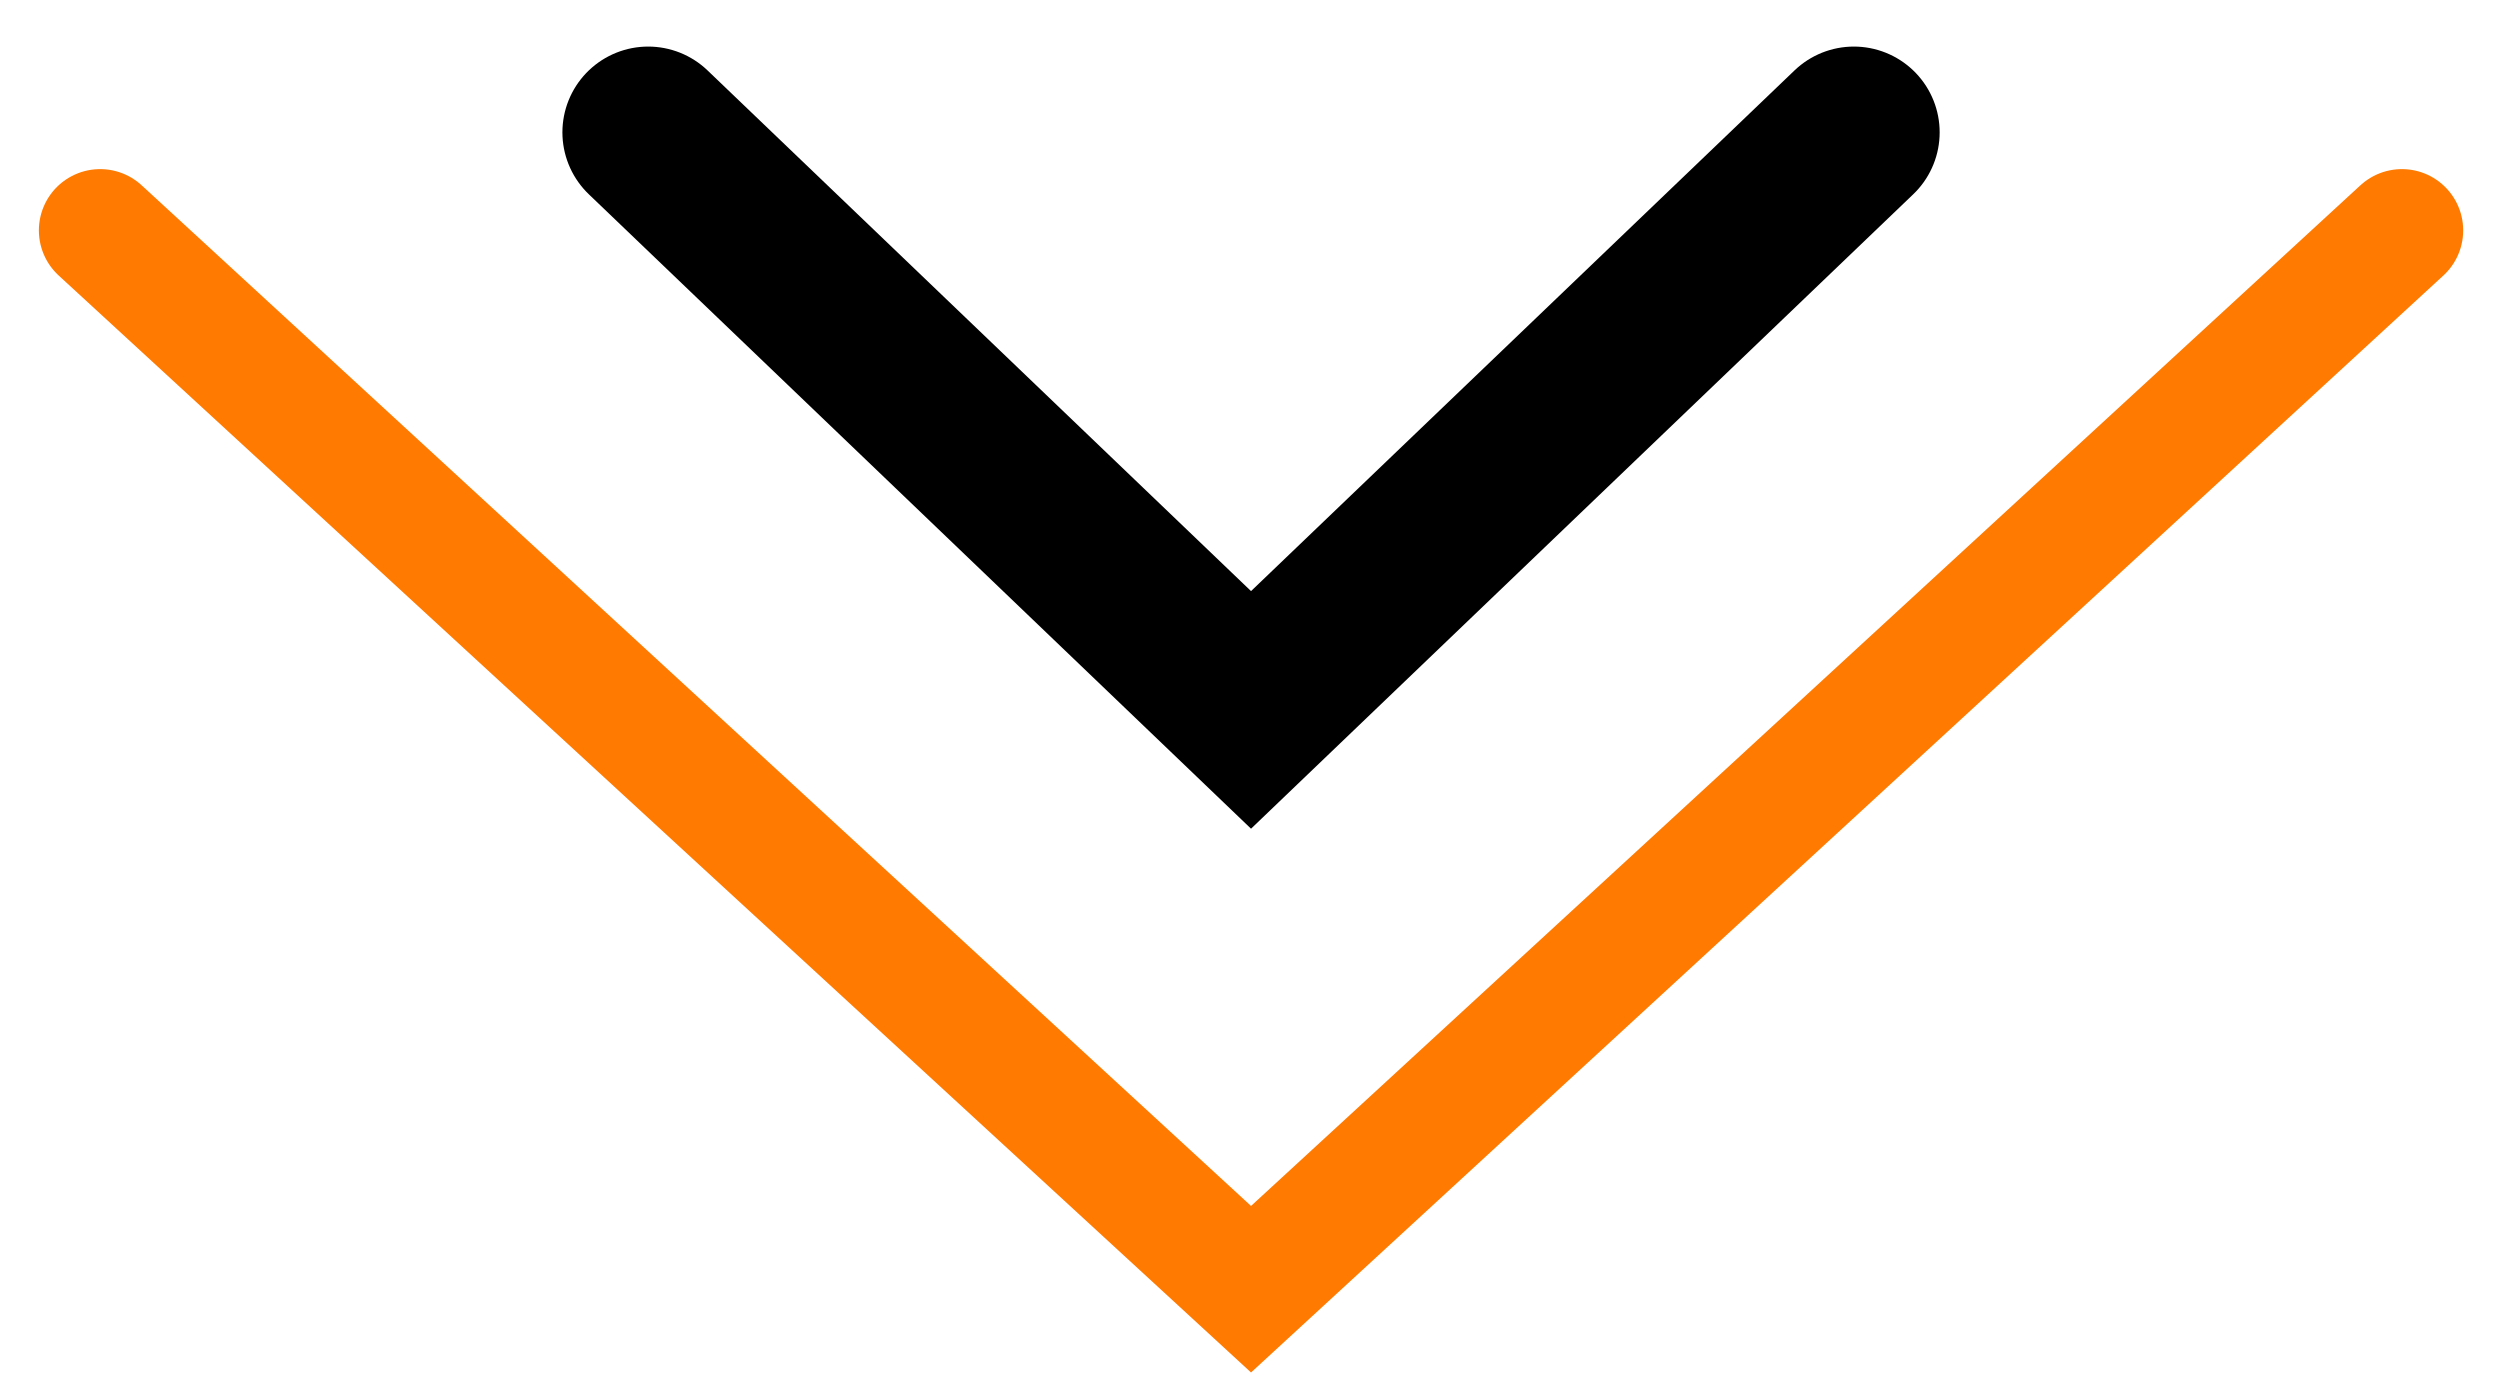 <?xml version="1.0" encoding="UTF-8"?> <svg xmlns="http://www.w3.org/2000/svg" width="51" height="28" viewBox="0 0 51 28" fill="none"> <path d="M13.223 2.7L25.521 14.482L37.819 2.7" stroke="black" stroke-width="3.5" stroke-linecap="round"></path> <path d="M2.043 4.7L25.521 26.3L48.999 4.7" stroke="#FF7A00" stroke-width="2.5" stroke-linecap="round"></path> </svg> 